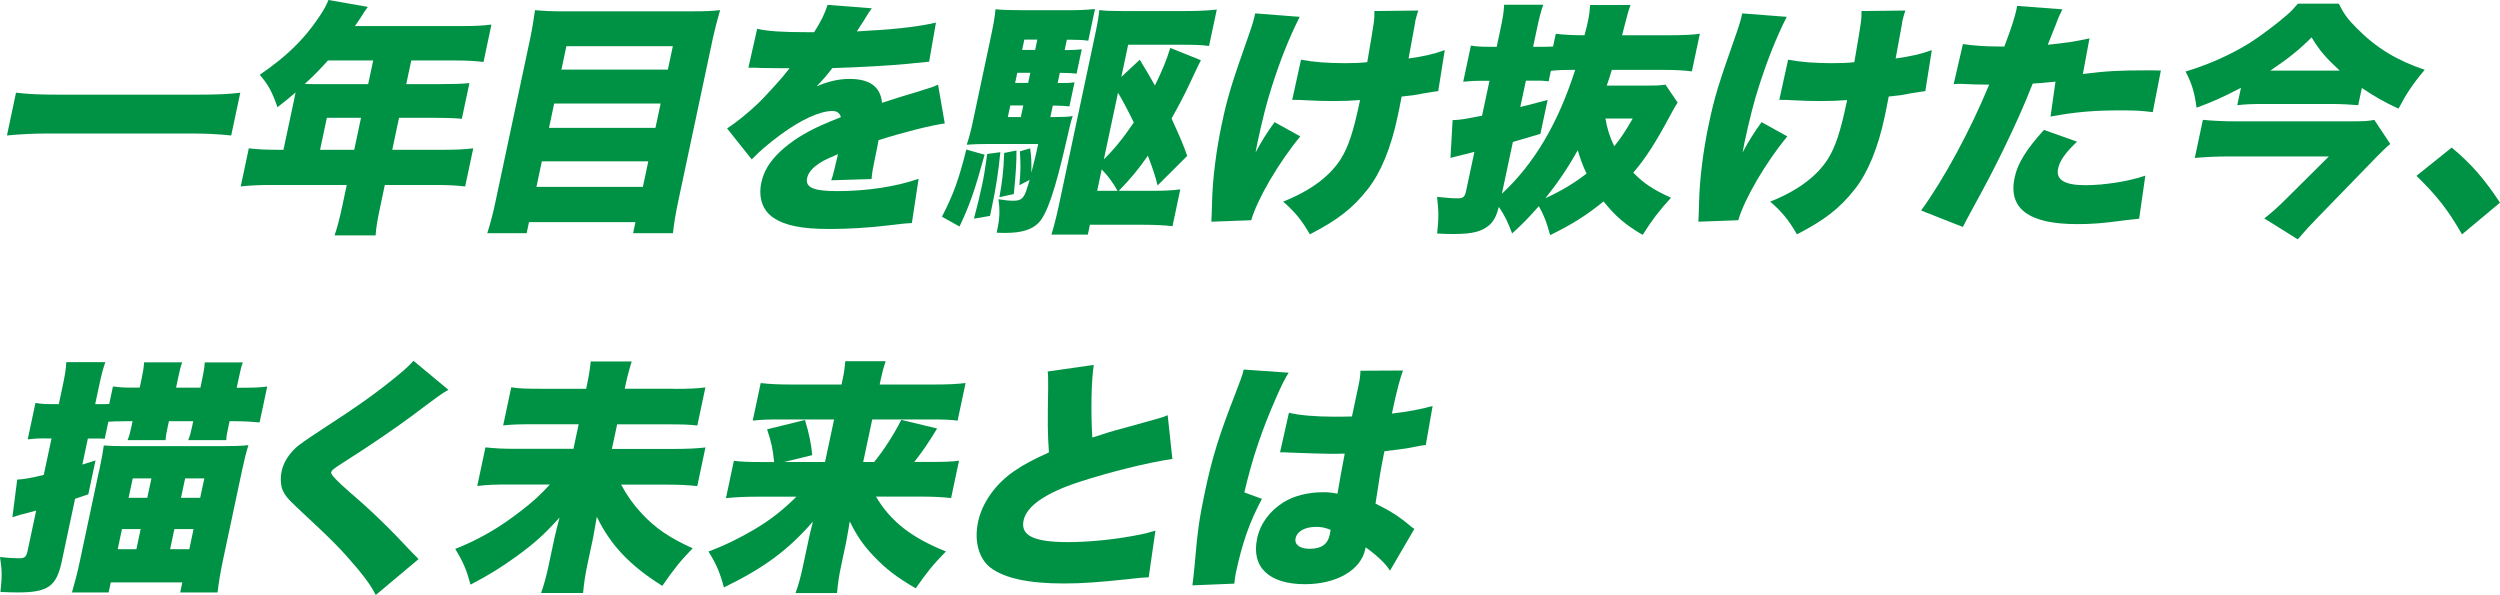 <?xml version="1.0" encoding="UTF-8"?>
<svg id="_レイヤー_2" data-name="レイヤー 2" xmlns="http://www.w3.org/2000/svg" viewBox="0 0 457.47 108.87">
  <defs>
    <style>
      .cls-1 {
        fill: #009244;
      }
    </style>
  </defs>
  <g id="_レイヤー_1-2" data-name="レイヤー 1">
    <g>
      <path class="cls-1" d="M42.31,24.79c-2.55-.27-4.92-.36-7.66-.36H9.13c-2.75,0-5.1.09-7.86.36l1.66-7.83c2.33.27,4.42.36,7.71.36h25.51c3.46,0,5.73-.09,7.82-.36l-1.66,7.83Z"/>
      <path class="cls-1" d="M53.9,17.82c.07-.31.11-.49.19-.9-1.32,1.12-1.81,1.53-3.32,2.7-.97-2.83-1.69-4.14-3.24-5.94,4.89-3.33,8.07-6.44,10.77-10.44.92-1.35,1.43-2.29,1.81-3.24l7.2,1.26c-.58.81-.64.9-1.38,2.07-.33.5-.53.81-.98,1.44h19.75c2.29,0,3.71-.09,5.23-.27l-1.45,6.84c-1.54-.18-2.91-.27-5.12-.27h-8.1l-.92,4.32h6.3c2.38,0,3.75-.04,5.26-.18l-1.39,6.53c-1.46-.14-2.75-.18-4.96-.18h-6.53l-1.24,5.85h9.45c2.25,0,3.89-.09,5.37-.27l-1.48,6.98c-1.58-.18-3.09-.27-5.25-.27h-9.45l-.8,3.78c-.55,2.61-.78,3.87-.89,5.45h-7.51c.49-1.44.88-2.88,1.46-5.58l.77-3.65h-13.99c-2.16,0-3.84.09-5.41.27l1.48-6.98c1.49.18,3.09.27,5.3.27h1.04l2.04-9.59ZM60.01,11.07c-1.64,1.8-2.56,2.75-4.24,4.28.67.04.94.04,1.66.04h9.94l.92-4.32h-8.28ZM64.82,27.41l1.24-5.85h-6.25l-1.24,5.85h6.25Z"/>
      <path class="cls-1" d="M126.73,2.07c2.12,0,3.61-.04,5.04-.22-.55,1.94-.98,3.55-1.3,5.04l-6.31,29.7c-.54,2.52-.81,4.23-1.02,6.08h-7.29l.43-2.02h-19.48l-.43,2.02h-7.2c.57-1.84,1.02-3.51,1.44-5.49l6.42-30.19c.35-1.67.61-3.29.87-5.13,1.46.13,3.06.22,5.13.22h23.71ZM98.16,34.2h19.48l.99-4.68h-19.48l-.99,4.68ZM100.46,23.4h19.48l.95-4.46h-19.48l-.95,4.46ZM122.21,12.74l.91-4.28h-19.48l-.91,4.28h19.48Z"/>
      <path class="cls-1" d="M138.54,5.26c1.84.45,4.5.63,9.18.63h1.26c1.36-2.16,1.93-3.38,2.46-5l8.1.63c-.5.67-.56.72-1.39,2.12-.86,1.3-1.29,2.02-1.35,2.11q.46-.04,2.78-.18c4.46-.22,9.17-.81,11.69-1.44l-1.25,7.16c-1.42.14-2.8.27-4.14.41-3.26.31-8.95.63-13.57.76-1.05,1.35-1.48,1.89-2.87,3.33,2.13-.9,4.07-1.35,6-1.35,3.73,0,5.68,1.44,5.96,4.37q.82-.27,3.38-1.08c.14-.04,1.45-.45,2.98-.9,2.75-.85,3.08-.95,3.89-1.35l1.23,7.11c-2.41.32-7.49,1.58-12.12,3.06-.21,1.22-.22,1.26-.64,3.24-.43,2.03-.53,2.7-.64,3.87l-7.38.23c.28-.68.62-2.07,1.24-4.77l-.44.18c-2.28.99-2.59,1.17-3.55,1.89-.91.68-1.49,1.49-1.66,2.3-.36,1.71,1.16,2.38,5.52,2.38,5.4,0,10.75-.81,14.88-2.25l-1.23,8.1q-1.32.04-4.09.4c-3.7.45-7.48.68-10.99.68-5.08,0-8.15-.63-10.27-2.07-1.97-1.31-2.77-3.69-2.2-6.39.45-2.12,1.49-3.82,3.41-5.67,2.08-1.93,4.42-3.42,7.5-4.81,1.2-.54,1.68-.72,3.66-1.53-.24-.76-.71-1.12-1.56-1.12-2.29,0-5.73,1.58-9.47,4.32-2.24,1.67-3.73,2.92-5.29,4.54l-4.51-5.67c1.67-1.08,3.95-2.92,5.77-4.68,1.25-1.21,3.6-3.82,4.51-4.9q.91-1.12,1.16-1.44h-1.44q-1.94,0-3.86-.04c-.62-.05-.94-.05-1.57-.05h-.67l1.6-7.11Z"/>
      <path class="cls-1" d="M180.17,28.31c-1.79,6.52-2.73,9.22-4.59,13.14l-3.22-1.8c2.05-3.92,3.13-6.89,4.46-12.29l3.35.95ZM192.21,21.42h.76c1.58,0,2.35-.04,3.32-.18-.37,1.12-.47,1.58-1.17,4.64-2.06,9.04-3.59,13.5-5.17,14.99-1.25,1.21-3.12,1.75-6.04,1.75-.27,0-.72,0-1.52-.04.55-2.61.62-3.96.31-6.12,1.39.22,1.97.27,2.78.27,1.44,0,1.95-.5,2.5-2.43.02-.09.12-.36.24-.72l.19-.67-1.88.99c.25-2.66.25-3.69.1-6.21l1.87-.54c.21,1.35.27,2.52.22,4.46.78-3.01.93-3.74,1.07-4.41l.18-.85h-9.22c-1.4,0-2.84.04-3.85.13.37-1.08.75-2.47,1.11-4.18l3.28-15.44c.56-2.66.72-3.6.88-5.17,1.14.13,2.66.18,5.14.18h7.88c2.07,0,3.43-.04,5.18-.22l-1.23,5.8c-.96-.13-1.85-.18-3.29-.18h-.63l-.4,1.89h.58c.99,0,1.58-.05,2.55-.14l-.95,4.46c-.79-.09-1.5-.14-2.49-.14h-.58l-.39,1.85h.5c1.17,0,1.62,0,2.59-.13l-.94,4.41c-.93-.09-1.68-.14-2.54-.14h-.5l-.45,2.12ZM183.05,27.85c-.35,3.56-.79,6.48-1.55,10.04l-.34,1.62-2.94.5c.72-2.75.97-3.73,1.54-6.39.31-1.44.51-2.83.89-5.45l2.41-.32ZM186,27.54c.02,2.03-.1,4.09-.48,7.96l-2.64.59c.52-2.88.77-4.91.87-8.1l2.25-.45ZM184.87,19.3l-.45,2.12h2.38l.45-2.12h-2.38ZM188.53,13.32h-2.38l-.39,1.85h2.38l.39-1.85ZM189.82,7.25h-2.38l-.4,1.89h2.38l.4-1.89ZM211.82,33.93c-.41-1.67-.68-2.52-1.77-5.44-1.81,2.61-3.26,4.32-5.33,6.43h6.03c2.16,0,3.98-.09,5.23-.27l-1.43,6.75c-1.31-.18-3.36-.27-5.3-.27h-9.81l-.38,1.8h-6.66c.44-1.44.93-3.33,1.35-5.31l6.78-31.91c.29-1.35.5-2.57.64-3.87.96.13,2.12.18,4.15.18h11.79c2.12,0,3.93-.09,5.55-.27l-1.42,6.66c-1.31-.18-2.7-.22-4.9-.22h-9.9l-1.25,5.89,3.37-3.15c1.37,2.25,1.9,3.15,2.78,4.72,1.36-2.79,2.1-4.59,2.81-6.88l5.6,2.25q-.37.68-2.11,4.41c-.83,1.8-1.97,3.96-3.26,6.26,1.57,3.42,2.2,4.9,2.87,6.84l-5.42,5.4ZM204.5,34.92c-.92-1.62-1.76-2.75-2.9-3.92l-.83,3.92h3.73ZM201.99,29.16c1.88-1.84,3.58-3.92,5.48-6.75-1.19-2.43-2.09-4.14-2.89-5.44l-2.59,12.2Z"/>
      <path class="cls-1" d="M237.82,3.1c-1.95,3.87-3.6,8.05-5.1,12.78-.91,2.79-1.76,6.17-2.65,10.35,0,0-.09.4-.31,1.66,1.05-1.98,2.08-3.64,3.47-5.54l4.71,2.61c-3.93,4.72-7.89,11.52-8.98,15.34l-7.3.27q.07-.95.13-3.56c.1-4.27.76-9.49,1.77-14.26,1.05-4.95,1.68-7.07,5.09-16.74.59-1.71.78-2.38,1.03-3.56l8.15.63ZM238.09,10.93c2.21.41,4.73.63,7.97.63,1.66,0,2.8-.04,4.13-.18,1.31-7.65,1.33-7.74,1.31-9.36l8.03-.09c-.27.86-.39,1.21-.5,1.71-.04.18-.1.45-.14.85-.14.85-.54,2.97-1.14,6.21,2.69-.36,4.63-.81,6.62-1.53l-1.19,7.51c-.78.09-1.06.14-2.7.41-1.69.32-1.79.36-4,.58-.41,2.16-.51,2.61-.73,3.65-1.22,5.76-3.09,10.3-5.49,13.32-2.72,3.46-5.42,5.58-10.57,8.24-1.51-2.61-2.69-4.05-4.89-5.99,5.11-2.02,8.66-4.72,10.65-7.96,1.31-2.16,2.19-4.81,3.31-10.08,0-.04.06-.27.11-.54-1.78.13-2.92.18-4.85.18-1.71,0-3.14-.04-4.7-.13q-1.47-.09-2.86-.09l1.61-7.34Z"/>
      <path class="cls-1" d="M306.99,18.76c-.38.54-.48.77-1.35,2.34-2.62,4.91-4.51,7.88-6.77,10.49,1.92,1.98,3.62,3.1,6.9,4.59-2.24,2.48-3.42,4-5.18,6.8-3.24-1.89-4.99-3.42-7.16-6.12-3.16,2.57-5.75,4.19-9.77,6.17-.63-2.34-1.12-3.6-2.07-5.31-1.61,1.85-2.94,3.24-4.89,5-.78-2.07-1.3-3.2-2.43-4.86-.45,1.71-.9,2.52-1.69,3.29-1.38,1.21-3.1,1.67-6.47,1.67-.99,0-1.71,0-3.13-.09.29-2.66.3-3.96-.01-6.71,1.98.22,2.91.27,3.81.27.99,0,1.27-.27,1.51-1.4l1.51-7.11-1.57.41q-.52.14-1.66.41c-.42.09-.71.18-1.15.31l.39-6.93c1.41-.04,2.2-.18,5.39-.81l1.36-6.39h-1.53c-1.08,0-1.9.04-3.28.18l1.41-6.62c1.09.18,1.93.22,3.28.22h1.44l.65-3.06c.5-2.34.63-3.19.71-4.63h7.16c-.46,1.31-.71,2.29-1.21,4.63l-.65,3.06h2.16c.5,0,1.04-.04,1.49-.04l.5-2.34c1.49.18,3.05.27,5.25.27.41-1.48.44-1.67.67-2.74.21-.99.3-1.85.37-2.79h7.38c-.35.99-.45,1.26-1.04,3.6q-.17.58-.5,1.93h8.86c2.38,0,3.93-.09,5.37-.27l-1.46,6.88c-1.49-.18-2.91-.27-5.16-.27h-9.49c-.43,1.39-.47,1.57-.93,2.88h7.2c1.8,0,2.62-.04,3.55-.18l2.23,3.29ZM274.82,35.46c5.88-5.45,10.29-12.87,13.42-22.68-1.93,0-3.21.04-4.45.18l-.41,1.94c-.17-.05-.26-.05-.35-.05-.66-.09-1.06-.09-1.65-.09h-2.16l-1.02,4.82c2.04-.5,2.71-.68,5-1.3l-1.32,6.21c-2.64.77-3.46,1.04-5.04,1.49l-2.02,9.5ZM282.79,36.27c2.94-1.35,5.11-2.66,7.53-4.5-.75-1.58-1.14-2.7-1.61-4.28-1.81,3.24-3.71,6.03-5.92,8.78ZM293.77,21.69c.35,1.93.78,3.33,1.62,5.08,1.35-1.71,1.96-2.65,3.38-5.08h-5Z"/>
      <path class="cls-1" d="M326.94,3.1c-1.95,3.87-3.6,8.05-5.1,12.78-.91,2.79-1.76,6.17-2.65,10.35,0,0-.09.4-.31,1.66,1.05-1.98,2.08-3.64,3.47-5.54l4.71,2.61c-3.93,4.72-7.89,11.52-8.98,15.34l-7.3.27q.07-.95.13-3.56c.1-4.27.76-9.49,1.77-14.26,1.05-4.95,1.68-7.07,5.09-16.74.59-1.71.78-2.38,1.03-3.56l8.15.63ZM327.22,10.93c2.21.41,4.73.63,7.97.63,1.66,0,2.8-.04,4.13-.18,1.31-7.65,1.33-7.74,1.31-9.36l8.03-.09c-.27.86-.39,1.21-.5,1.71-.04.18-.1.45-.14.85-.14.85-.54,2.97-1.14,6.21,2.69-.36,4.63-.81,6.62-1.53l-1.19,7.51c-.78.09-1.06.14-2.7.41-1.69.32-1.79.36-4,.58-.41,2.16-.51,2.61-.73,3.65-1.22,5.76-3.09,10.3-5.49,13.32-2.72,3.46-5.42,5.58-10.57,8.24-1.51-2.61-2.69-4.05-4.89-5.99,5.11-2.02,8.66-4.72,10.65-7.96,1.31-2.16,2.19-4.81,3.31-10.08,0-.04.06-.27.11-.54-1.78.13-2.92.18-4.85.18-1.71,0-3.14-.04-4.7-.13q-1.47-.09-2.86-.09l1.61-7.34Z"/>
      <path class="cls-1" d="M381.14,13.54c4.39-.54,6.4-.67,12.07-.67.31,0,1.26,0,2.2.04l-1.48,7.61c-2.1-.27-3.35-.32-5.83-.32-4.95,0-8.2.27-12.88,1.13l.91-6.39c-2.21.22-2.76.27-4.17.36-1.66,4.23-3.18,7.56-5.44,12.24-1.97,3.96-2.45,4.95-5.62,10.75q-1.18,2.16-1.72,3.24l-7.64-3.01c4.19-5.76,9.02-14.71,12.46-23.04h-.72c-1.44,0-2.38-.04-4.29-.13h-.45c-.36,0-.54,0-1.04.04l1.69-7.33c1.7.27,4.04.45,6.74.45h.85c1.35-3.6,1.9-5.36,2.2-6.75.03-.13.08-.36.14-.68l8.28.63c-.46.9-.69,1.35-1.14,2.61-.1.27-.65,1.58-1.54,3.87,3.17-.32,5.03-.59,7.63-1.17l-1.21,6.53ZM380.08,25.92c-2.14,2.02-3.18,3.51-3.47,4.91-.44,2.07,1.19,3.06,4.97,3.06,3.51,0,8.03-.72,10.99-1.75l-1.13,7.88c-.92.09-1.33.13-2.44.27-4.36.59-6.18.72-8.93.72-8.82,0-12.63-2.83-11.42-8.51.55-2.61,2.12-5.13,5.37-8.73l6.07,2.16Z"/>
      <path class="cls-1" d="M410.06,16.07c-3.54,1.84-4.98,2.47-8.11,3.64-.41-2.92-.84-4.32-2.01-6.62,4.43-1.35,8.17-3.06,11.63-5.17,1.92-1.21,5.08-3.56,6.96-5.22.77-.68,1.06-.99,1.96-2.03h7.47c.98,1.94,1.68,2.88,3.35,4.54,3.55,3.6,7.39,5.89,12.39,7.56-2.17,2.56-3.36,4.37-4.8,7.11-2.62-1.21-4.07-2.03-6.71-3.78l-.67,3.15c-1.46-.13-3.06-.22-4.81-.22h-12.55c-1.98,0-3.25.04-4.77.22l.68-3.19ZM437.4,26.33c-.66.54-1.84,1.66-2.65,2.52l-10.71,11.03c-1.32,1.35-2.03,2.12-3.58,3.92l-6.12-3.83c1.25-.99,2.51-2.07,4.11-3.69l7.7-7.65h-18.49c-1.98,0-3.89.09-6.04.27l1.48-6.97c1.94.18,3.81.27,5.97.27h21.01c2.38,0,3.43-.04,4.38-.27l2.93,4.41ZM428.14,12.92c-2.45-2.25-3.72-3.69-5.14-6.08-2.4,2.39-4.29,3.87-7.55,6.08h12.69Z"/>
      <path class="cls-1" d="M448.63,27c3.67,3.06,6.01,5.81,8.84,10.08l-6.95,5.81c-2.46-4.32-4.57-7.07-8.34-10.71l6.45-5.18Z"/>
      <path class="cls-1" d="M8.21,80.21c-.99,0-1.94.04-3.14.18l1.42-6.66c1,.18,1.84.22,3.15.22h1.12l.65-3.06c.52-2.43.65-3.28.72-4.63h7.15c-.45,1.26-.7,2.25-1.21,4.63l-.65,3.06h1.21c.5,0,.76,0,1.36-.04l.68-3.2c1.18.18,2.02.22,3.82.22h1.08l.34-1.62c.29-1.35.39-2.07.46-3.01h6.97c-.31.81-.46,1.53-.77,2.97l-.35,1.67h4.45l.34-1.62c.29-1.35.39-2.07.46-3.01h6.97c-.31.81-.46,1.53-.77,2.97l-.35,1.67h.9c2.07,0,3.29-.04,4.68-.22l-1.4,6.57c-1.37-.13-2.88-.22-4.41-.22h-1.08l-.24,1.12c-.23,1.08-.36,1.71-.36,2.34h-6.97c.29-.72.46-1.3.69-2.38l.23-1.08h-4.45l-.24,1.12c-.23,1.08-.35,1.67-.36,2.34h-6.97c.28-.67.46-1.3.69-2.38l.23-1.08h-1.39c-1.4,0-2.3.04-3.04.09l-.66,3.11c-.53-.04-.94-.04-1.88-.04h-1.21l-1.01,4.77,2.41-.76-1.32,6.21-2.42.81-2.45,11.52c-.97,4.54-2.54,5.62-8.08,5.62-1.08,0-1.75-.04-3.13-.09.3-2.7.31-4-.08-6.39,1.19.14,2.52.23,3.46.23,1.08,0,1.35-.23,1.6-1.4l1.56-7.33c-1.76.45-2.67.72-2.86.76l-1.49.45.88-6.88c1.04-.04,2.49-.27,4.86-.86l1.42-6.66h-1.21ZM18.14,86.19c.44-2.07.66-3.33.86-4.68.97.09,2.18.13,3.84.13h17.86c2.03,0,3.34-.04,4.76-.18-.42,1.35-.72,2.52-1.17,4.63l-3.55,16.7c-.39,1.84-.7,3.73-.93,5.62h-6.84l.39-1.84h-13.09l-.39,1.84h-6.71c.5-1.71,1.02-3.73,1.42-5.62l3.53-16.61ZM22.32,96.81l-.78,3.69h3.42l.78-3.69h-3.42ZM24.29,87.54l-.76,3.55h3.42l.76-3.55h-3.42ZM31.91,96.81l-.78,3.69h3.51l.78-3.69h-3.51ZM33.88,87.54l-.76,3.55h3.51l.76-3.55h-3.51Z"/>
      <path class="cls-1" d="M82.04,71.34c-1.22.68-1.76,1.08-6.74,4.82-3.1,2.29-7.36,5.22-12.88,8.73-1.41.9-1.73,1.17-1.82,1.58q-.12.54,3.46,3.65c4.15,3.55,7.31,6.66,11.38,11.02.22.23.56.54,1.15,1.17l-7.83,6.57c-.76-1.49-1.52-2.61-3.41-4.91-3.1-3.64-4.39-4.95-10.93-11.03-1.88-1.75-2.51-2.56-2.86-3.69-.22-.86-.25-1.98-.04-2.97.33-1.57,1.24-3.06,2.58-4.32.77-.67,1.57-1.26,4.81-3.38,6.94-4.5,10.18-6.84,13.95-9.95,1.31-1.08,1.86-1.58,2.8-2.61l6.39,5.31Z"/>
      <path class="cls-1" d="M123.22,71.16c2.97,0,4.52-.09,5.86-.27l-1.48,6.98c-1.31-.18-2.79-.22-5.67-.22h-9l-.96,4.5h11.21c2.65,0,4.29-.09,5.91-.27l-1.5,7.07c-1.58-.18-3.32-.27-5.79-.27h-8.14c1.06,1.98,2.17,3.56,3.74,5.26,2.57,2.75,5.08,4.46,9.35,6.39-2.31,2.38-3.41,3.78-5.56,6.88-5.88-3.69-9.41-7.38-11.98-12.64-.4,2.29-.61,3.51-.66,3.73l-1.05,4.95c-.38,1.8-.66,3.51-.8,5.26h-7.69c.56-1.58.96-3.06,1.41-5.17l1.03-4.86c.18-.85.66-2.7.94-3.78-2.71,3.01-4.5,4.63-7.69,6.97-2.98,2.16-5.31,3.6-8.6,5.31-.73-2.7-1.33-4.14-2.8-6.53,4.42-1.76,8.28-4,12.28-7.16,1.99-1.53,3.39-2.83,5.04-4.63h-7.38c-2.65,0-4.06.04-5.91.27l1.5-7.07c1.67.18,3.09.27,5.75.27h10.35l.96-4.5h-7.88c-3.06,0-4.37.04-5.94.22l1.48-6.98c1.39.23,2.78.27,5.79.27h7.92l.16-.77c.34-1.62.58-3.15.67-4.23h7.51c-.36,1.08-.83,2.83-1.13,4.27l-.15.72h8.91Z"/>
      <path class="cls-1" d="M159.96,84.53c1.7-2.07,3.43-4.72,4.97-7.7l6.55,1.58c-1.4,2.34-2.71,4.27-4.18,6.12h2.74c2.79,0,4.11-.04,5.45-.23l-1.45,6.84c-1.58-.18-3.27-.27-5.7-.27h-8.05c2.68,4.54,6.5,7.52,12.81,10.04-2.35,2.39-3.51,3.83-5.53,6.75-3.57-2.07-5.57-3.65-7.74-5.94-1.95-2.07-3.04-3.69-4.33-6.3-.11.5-.12.59-.19,1.13-.05.23-.18,1.08-.44,2.48l-.99,4.68c-.35,1.66-.56,3.06-.71,4.81h-7.6c.55-1.53.93-2.88,1.34-4.81l.97-4.54c.21-.99.46-2.16.88-3.74-4.42,5.13-8.96,8.51-16.29,12.06-.73-2.7-1.39-4.28-2.83-6.57,2.79-1.03,5.69-2.43,8.48-4.09,2.94-1.76,5.16-3.51,7.61-5.94h-7.16c-2.47,0-4.02.09-5.73.27l1.45-6.84c1.45.18,2.61.23,5.53.23h1.84c-.27-2.52-.47-3.51-1.29-5.99l6.93-1.71c.77,2.52,1.14,4.37,1.33,6.43l-5.13,1.26h7.47l1.66-7.79h-9.67c-2.43,0-3.75.04-5.22.22l1.46-6.88c1.54.18,3,.27,5.52.27h9.27l.23-1.08c.28-1.3.36-2.12.46-3.19h7.38c-.37,1.12-.59,1.93-.88,3.28l-.21.99h9.99c2.61,0,4.2-.09,5.73-.27l-1.46,6.88c-1.31-.18-2.65-.22-5.13-.22h-10.49l-1.66,7.79h2.03Z"/>
      <path class="cls-1" d="M200.15,66.75c-.45,2.97-.56,8.37-.27,13.32,2.18-.72,3.58-1.17,5.53-1.67q4.54-1.26,6.27-1.75c1.1-.32,1.29-.36,1.99-.68l.86,8.01c-4.6.68-11.25,2.34-17,4.19-6.19,2.03-9.67,4.41-10.23,7.07-.58,2.75,1.86,3.96,8.11,3.96,4.09,0,9.21-.54,13.49-1.44.7-.13,1.18-.27,2.53-.67l-1.23,8.55c-1.13.04-1.64.09-3.99.36-5.11.54-8.22.77-11.5.77-6.48,0-10.82-.95-13.39-2.84-2.21-1.66-3.1-4.9-2.34-8.46.74-3.46,3.18-6.93,6.61-9.27,1.84-1.26,3.31-2.02,6.35-3.42-.25-3.91-.24-4.99-.14-11.83,0-2.07,0-2.34-.09-2.97l8.45-1.21Z"/>
      <path class="cls-1" d="M235.82,68.19c-.6.9-1.37,2.43-2.25,4.46-2.7,6.12-4.42,11.25-5.87,17.46l3.22,1.17c-2.32,4.37-3.59,8.01-4.81,13.72-.05.22-.13.81-.25,1.8l-7.67.31q.13-.81.4-3.55c.53-6.3.88-8.78,1.91-13.63,1.35-6.35,2.59-10.31,5.66-18.18.79-2.02,1.23-3.24,1.37-3.91,0-.04.03-.13.05-.22l8.25.58ZM235.88,75.53c1.75.45,4.84.72,8.26.72.94,0,1.71,0,3.25-.04q.57-2.7,1.24-5.85c.23-1.08.3-1.84.31-2.52l7.79-.04c-.53,1.44-1.09,3.42-2.03,7.88,2.81-.31,5.63-.86,7.45-1.39l-1.25,7.15c-.59.04-.74.09-1.72.27-1.46.32-3.54.59-5.85.86-.7,3.51-.85,4.41-1.63,9.58,2.81,1.4,4.24,2.3,6.37,4.09.19.18.38.32.74.54l-4.46,7.65c-.77-1.26-2.23-2.66-4.45-4.28-.04.18-.07.32-.08.36-.81,3.83-5.27,6.39-11.03,6.39-6.62,0-9.86-3.15-8.75-8.37.57-2.7,2.29-5.04,4.83-6.62,1.97-1.21,4.49-1.84,7.32-1.84.95,0,1.6.09,2.55.27.22-1.26.27-1.48.63-3.6.28-1.53.41-2.16.7-3.74-1.04.04-1.67.04-2.58.04-1.35,0-3.94-.09-7.69-.23-.53-.04-.89-.04-1.03-.04h-.54l1.63-7.24ZM243.48,96.95c-1.04-.41-1.69-.54-2.63-.54-2.07,0-3.5.81-3.77,2.07-.25,1.17.76,1.94,2.56,1.94,2.16,0,3.32-.81,3.7-2.61l.14-.85Z"/>
    </g>
  </g>
</svg>